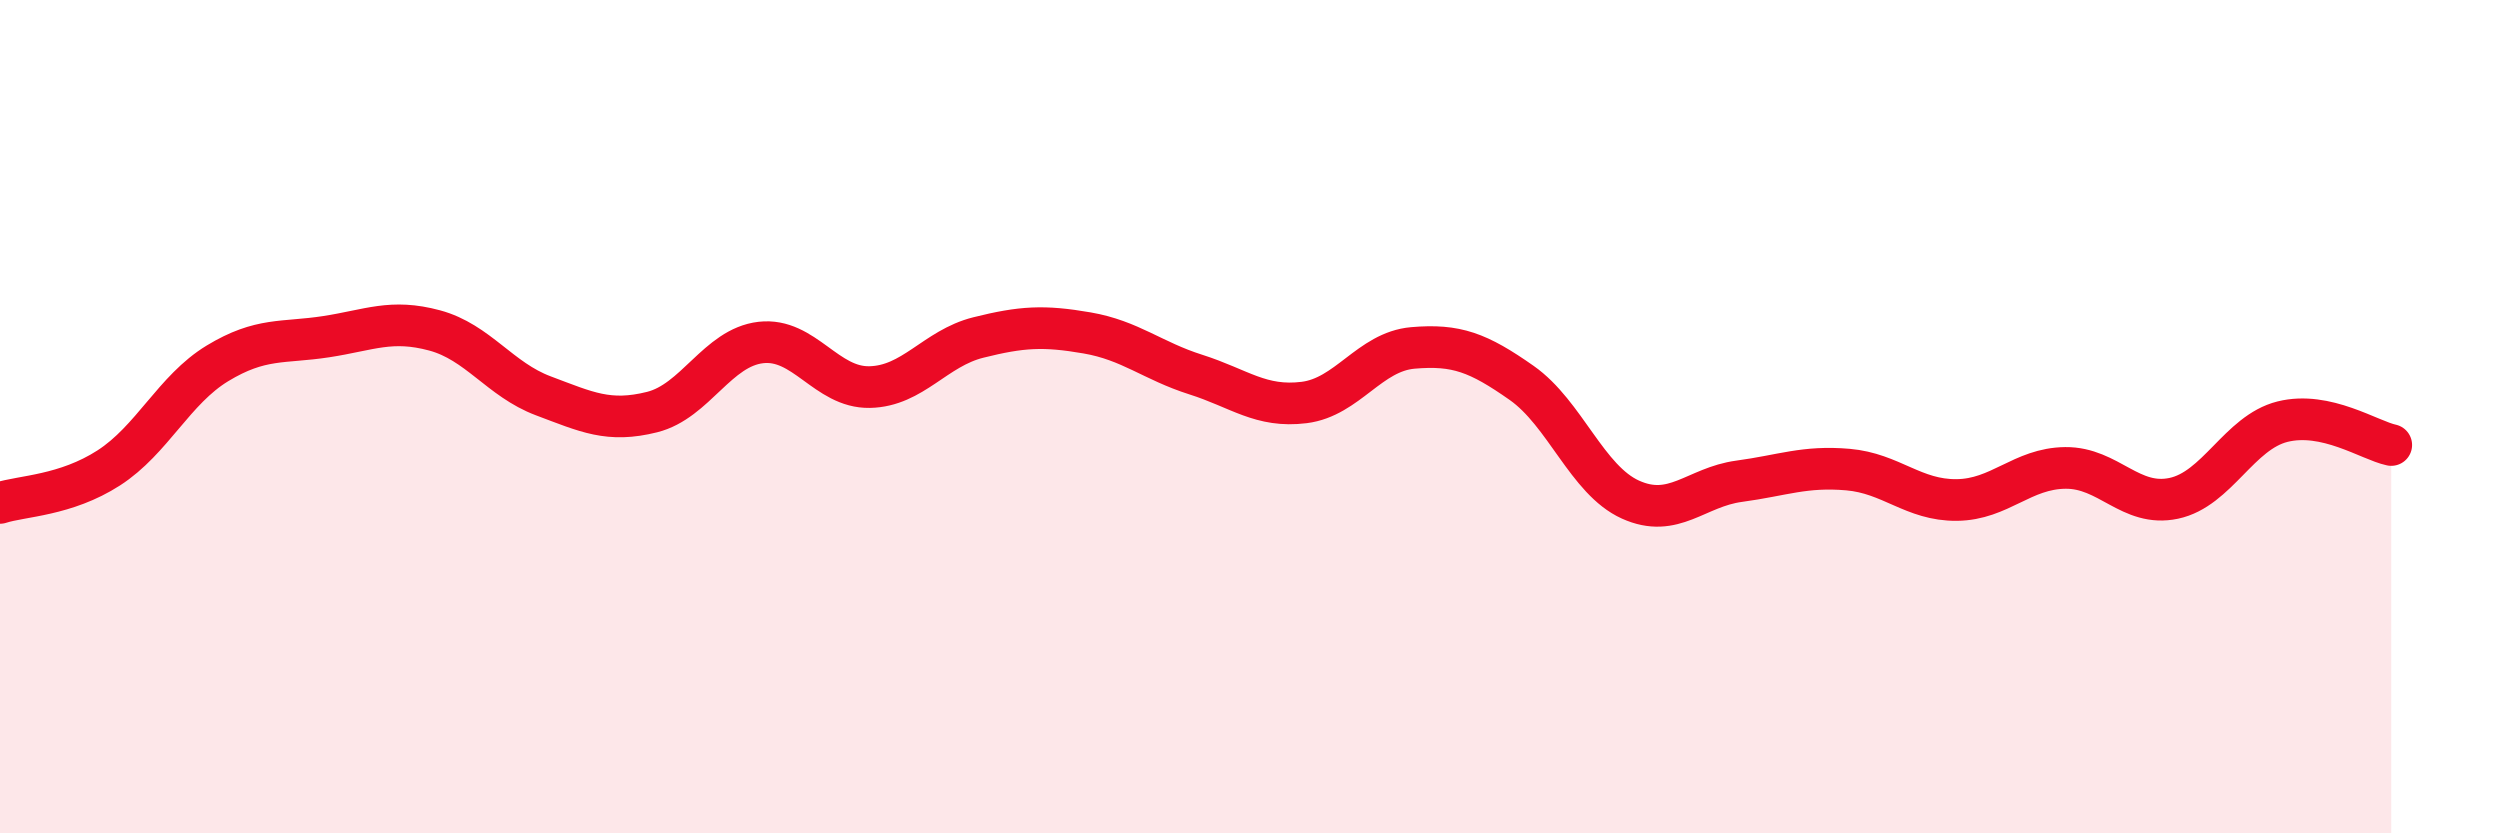 
    <svg width="60" height="20" viewBox="0 0 60 20" xmlns="http://www.w3.org/2000/svg">
      <path
        d="M 0,12.07 C 0.52,11.9 1.57,11.9 2.61,11.23 C 3.65,10.56 4.18,9.35 5.22,8.72 C 6.26,8.09 6.79,8.24 7.83,8.08 C 8.87,7.92 9.39,7.65 10.43,7.93 C 11.47,8.21 12,9.11 13.04,9.5 C 14.08,9.89 14.61,10.15 15.65,9.89 C 16.69,9.63 17.22,8.34 18.26,8.22 C 19.3,8.1 19.83,9.31 20.87,9.29 C 21.91,9.27 22.44,8.36 23.48,8.1 C 24.52,7.84 25.05,7.81 26.09,7.99 C 27.13,8.17 27.66,8.66 28.7,8.99 C 29.74,9.32 30.26,9.79 31.3,9.66 C 32.34,9.53 32.87,8.44 33.91,8.35 C 34.95,8.26 35.48,8.46 36.52,9.19 C 37.56,9.92 38.09,11.52 39.13,11.99 C 40.17,12.46 40.7,11.69 41.74,11.55 C 42.78,11.41 43.31,11.18 44.35,11.27 C 45.39,11.36 45.92,12.01 46.96,12 C 48,11.99 48.53,11.24 49.57,11.23 C 50.61,11.22 51.13,12.18 52.17,11.96 C 53.21,11.74 53.74,10.38 54.78,10.12 C 55.82,9.86 56.87,10.57 57.39,10.68L57.39 20L0 20Z"
        fill="#EB0A25"
        opacity="0.1"
        stroke-linecap="round"
        stroke-linejoin="round"
      />
      <path
        d="M 0,12.07 C 0.52,11.9 1.57,11.9 2.61,11.23 C 3.65,10.56 4.18,9.35 5.22,8.72 C 6.26,8.09 6.79,8.24 7.83,8.08 C 8.87,7.92 9.39,7.65 10.43,7.93 C 11.47,8.21 12,9.11 13.04,9.5 C 14.08,9.89 14.61,10.15 15.65,9.89 C 16.69,9.63 17.22,8.34 18.26,8.22 C 19.3,8.1 19.83,9.31 20.87,9.29 C 21.91,9.27 22.44,8.36 23.48,8.1 C 24.52,7.84 25.05,7.81 26.09,7.99 C 27.13,8.17 27.66,8.66 28.7,8.99 C 29.74,9.32 30.26,9.79 31.3,9.66 C 32.34,9.53 32.87,8.44 33.91,8.35 C 34.95,8.26 35.48,8.46 36.52,9.19 C 37.56,9.92 38.09,11.52 39.13,11.99 C 40.17,12.46 40.7,11.69 41.74,11.55 C 42.78,11.41 43.31,11.18 44.35,11.27 C 45.39,11.36 45.92,12.01 46.96,12 C 48,11.99 48.53,11.24 49.57,11.23 C 50.61,11.22 51.13,12.18 52.17,11.96 C 53.21,11.74 53.74,10.38 54.78,10.12 C 55.82,9.86 56.87,10.57 57.39,10.68"
        stroke="#EB0A25"
        stroke-width="1"
        fill="none"
        stroke-linecap="round"
        stroke-linejoin="round"
      />
    </svg>
  